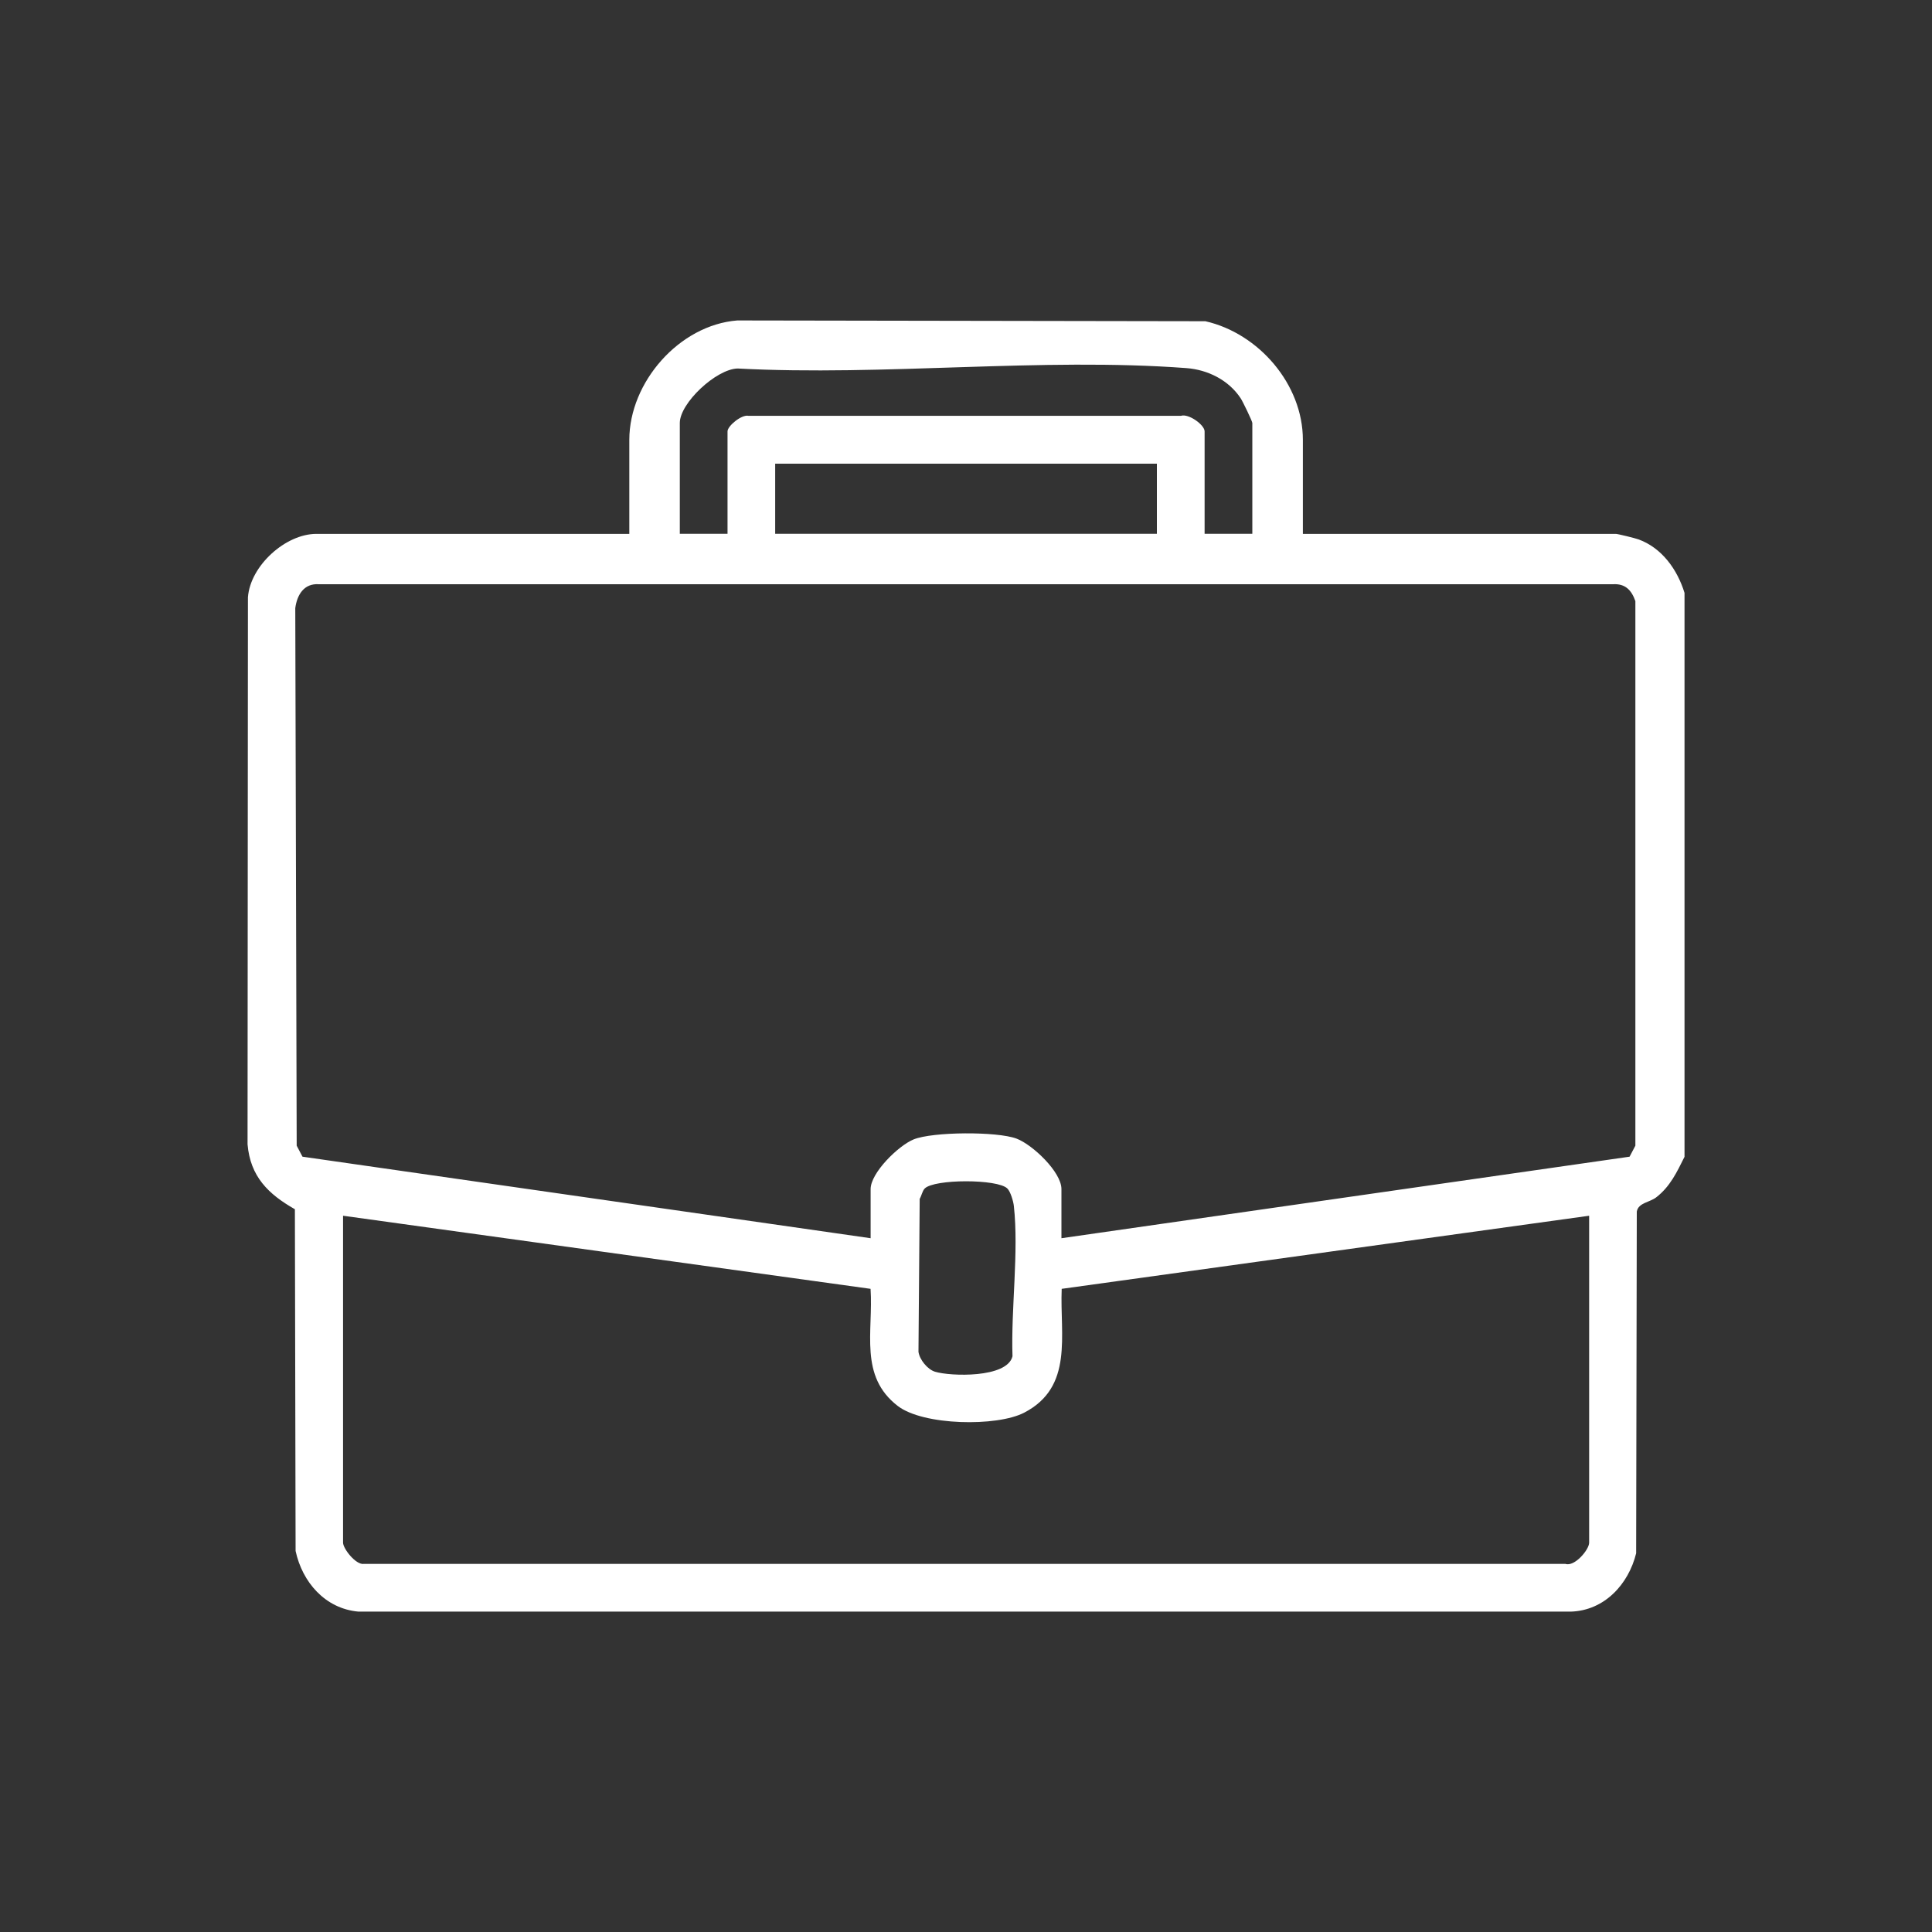 <?xml version="1.0" encoding="UTF-8"?>
<svg id="Capa_1" data-name="Capa 1" xmlns="http://www.w3.org/2000/svg" viewBox="0 0 300 300">
  <rect x="0" y="0" width="300" height="300" fill="#333333" stroke="none"/>
  <defs>
    <style>
      .cls-1 {
        fill: #fff;
      }
    </style>
  </defs>
  <path class="cls-1" d="M261.57,179.63c-1.19,2.38-2.22,4.61-4.39,6.29-1.02.79-2.77.83-3.02,2.21l-.1,53.06c-1.18,4.81-4.92,8.89-10.12,9.06H55.65c-5.17-.46-8.71-4.58-9.75-9.42l-.11-53.06c-4.13-2.35-6.92-5.07-7.35-10.08l.06-84.94c.36-4.91,5.84-9.85,10.63-9.85h48.59v-14.6c0-8.95,7.76-17.83,16.76-18.54l72.69.12c8.29,1.88,15.14,9.81,15.14,18.42v14.6h48.59c.3,0,3.03.67,3.51.85,3.66,1.32,6.06,4.72,7.16,8.31v87.59ZM194.46,82.89v-17.21c0-.27-1.5-3.38-1.82-3.85-1.86-2.81-5.09-4.42-8.41-4.67-22.45-1.69-47.04,1.27-69.7.06-3.33.09-8.97,5.37-8.97,8.46v17.21h7.41v-15.91c0-.83,2.19-2.66,3.26-2.41h67.14c1.19-.4,3.68,1.41,3.68,2.41v15.91h7.41ZM179.64,72h-59.27v10.89h59.27v-10.89ZM164.82,192.27l88.22-12.66.9-1.71v-84.56c-.59-1.68-1.55-2.74-3.48-2.62H49.54c-2.33-.17-3.41,1.63-3.69,3.71l.22,83.47.9,1.71,88.22,12.66v-7.63c0-2.53,4.32-6.75,6.67-7.71,2.97-1.21,12.96-1.26,15.98-.13,2.48.93,6.98,5.18,6.98,7.84v7.63ZM156.42,184.55c-1.5-1.5-11.34-1.49-12.83,0-.36.36-.5,1.14-.78,1.61l-.19,23.74c.16,1.22,1.41,2.75,2.57,3.1,2.39.73,11.2,1.02,12.03-2.4-.25-7.33,1-16.18.21-23.35-.08-.72-.52-2.22-1.01-2.7ZM53.27,188.78v50.77c0,.91,1.99,3.5,3.25,3.29h186.56c1.43.48,3.68-2.21,3.68-3.29v-50.77l-81.9,11.35c-.3,7.22,1.88,15.23-5.83,19.23-4.24,2.2-15.64,2.01-19.61-1.03-6.07-4.65-3.8-11.54-4.24-18.2l-81.9-11.35Z"/>
</svg>